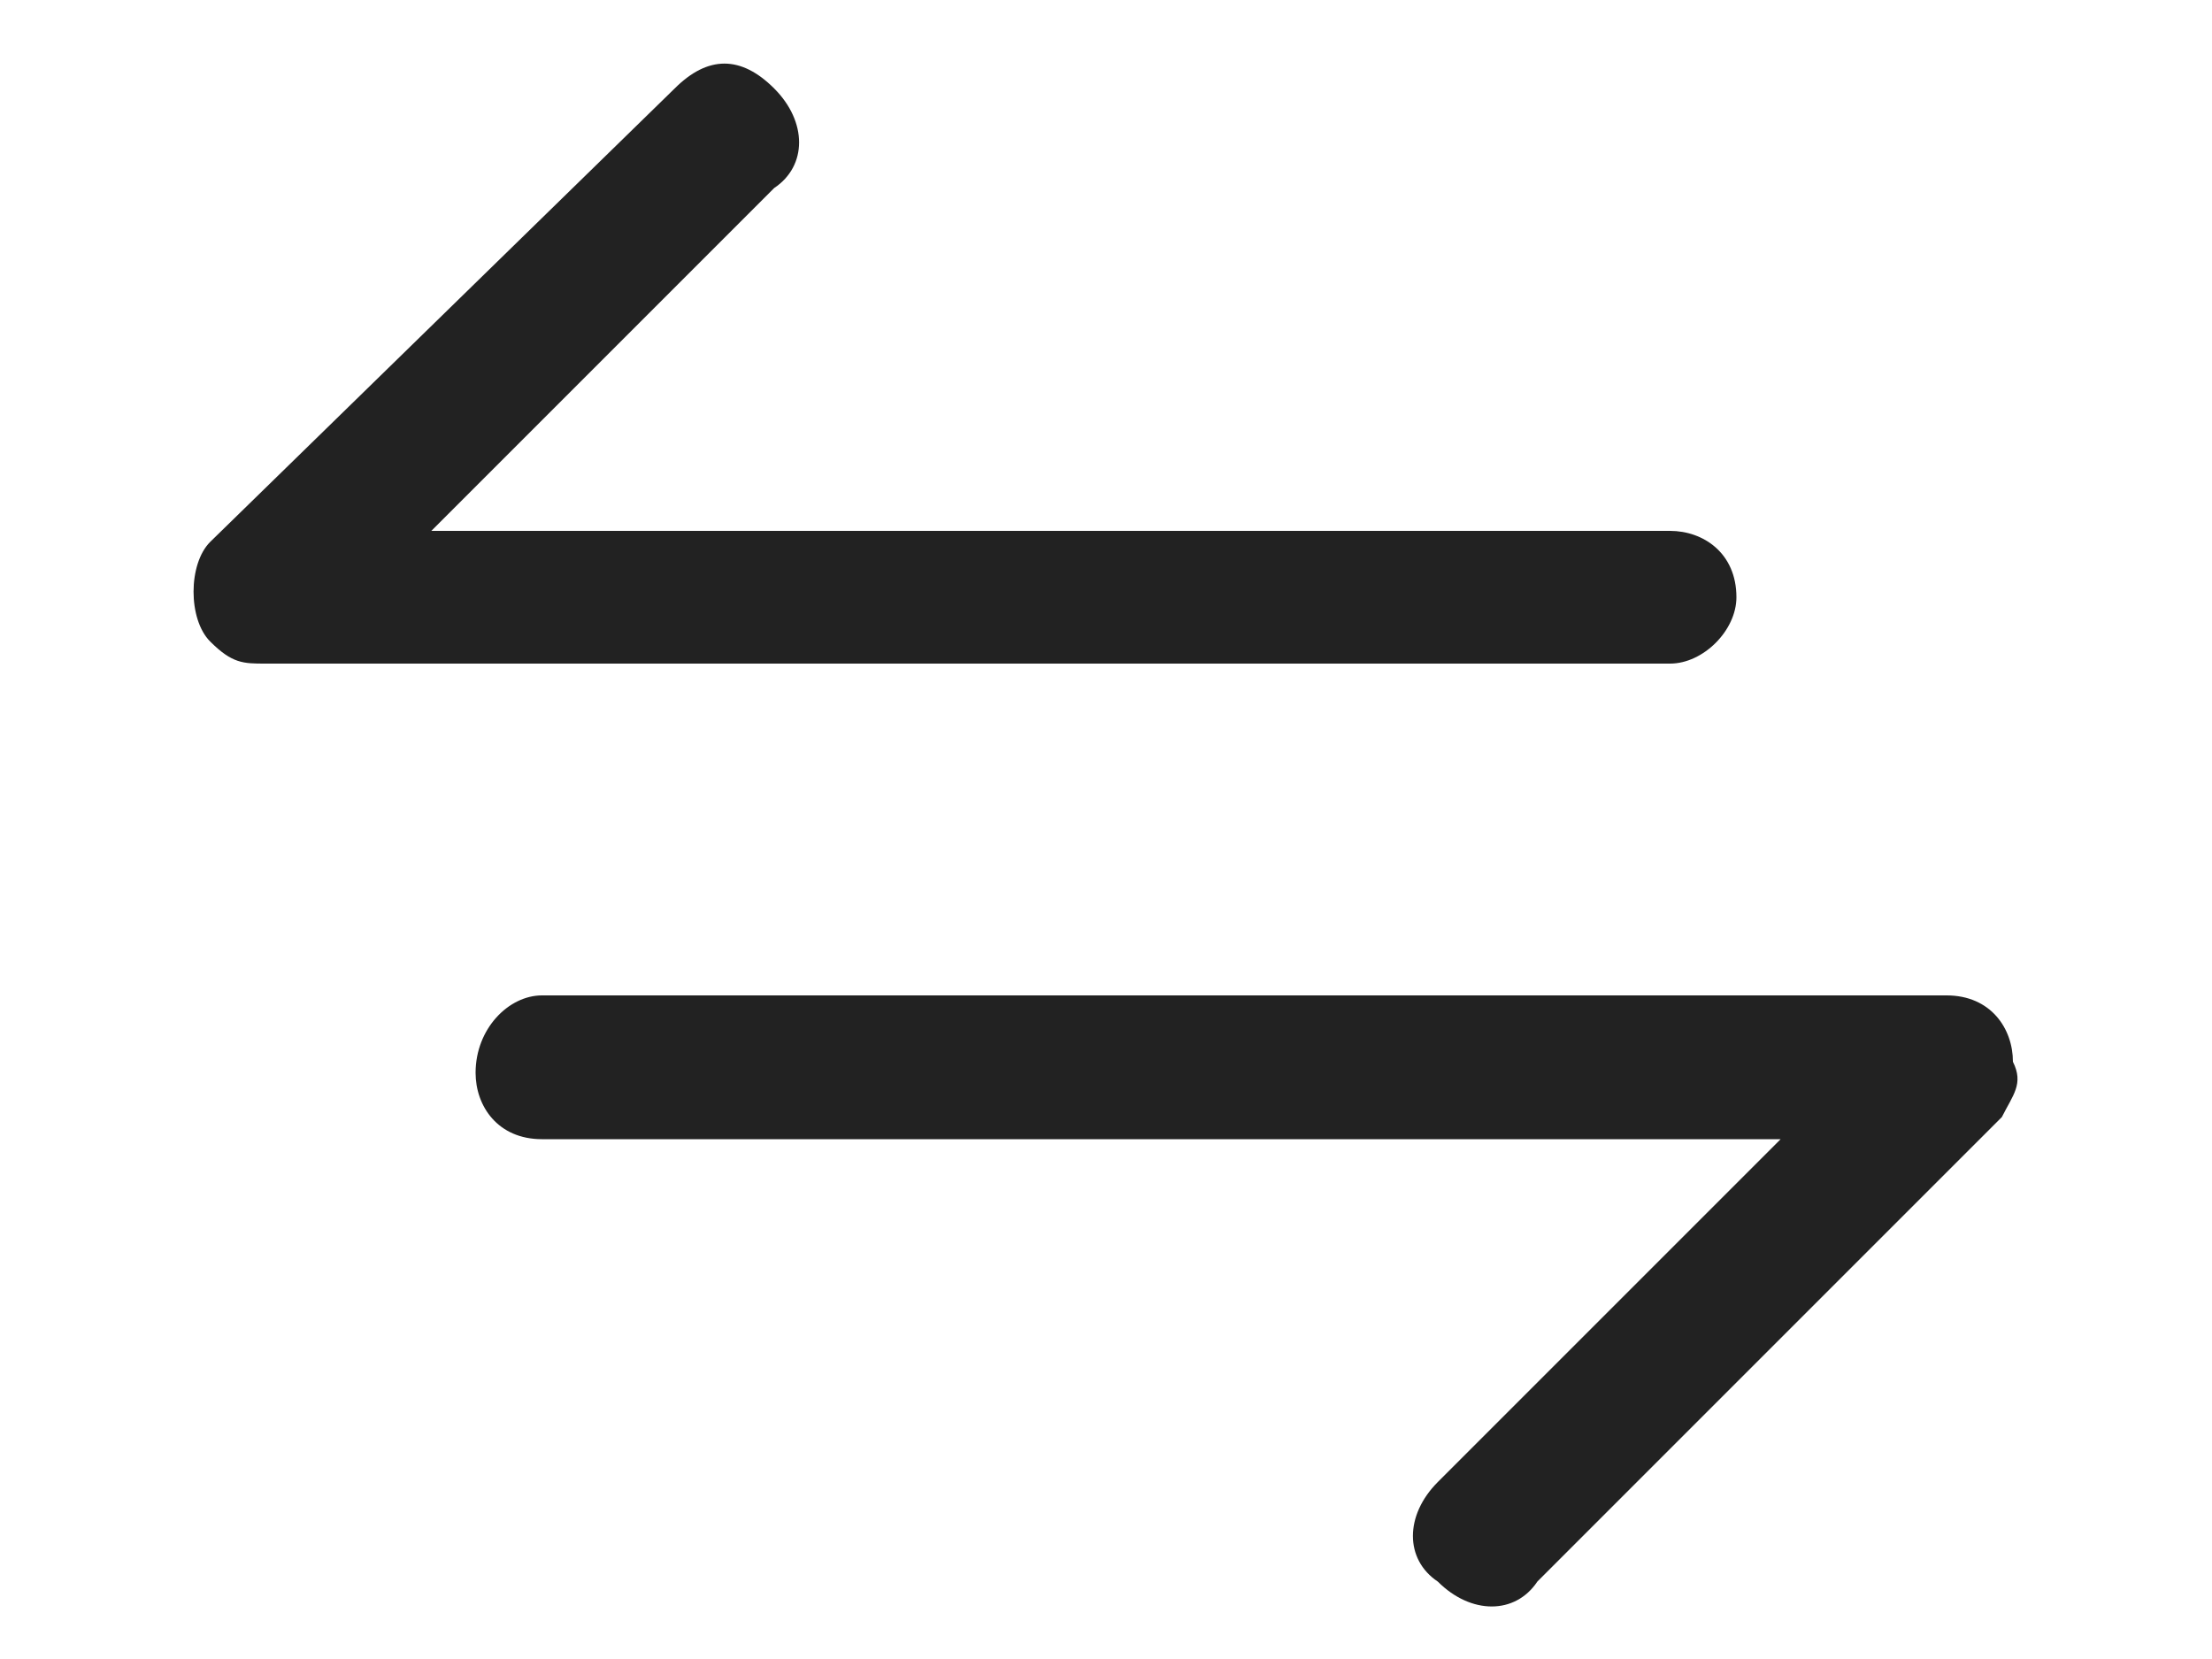 <?xml version="1.0" encoding="utf-8"?>
<!-- Generator: Adobe Illustrator 19.0.0, SVG Export Plug-In . SVG Version: 6.00 Build 0)  -->
<svg version="1.1" id="Layer_1" xmlns="http://www.w3.org/2000/svg" xmlns:xlink="http://www.w3.org/1999/xlink" x="0px" y="0px"
	 width="20px" height="15px" viewBox="0 0 20 15" style="enable-background:new 0 0 20 15;" xml:space="preserve">
<style type="text/css">
	.st0{fill:#222222;}
</style>
<path id="exchange-horizontal" class="st0" d="M18.1,10.1l-4.2,4.2c-0.2,0.3-0.6,0.3-0.9,0c-0.3-0.2-0.3-0.6,0-0.9c0,0,0,0,0,0
	l3.1-3.1H4.9c-0.4,0-0.6-0.3-0.6-0.6C4.3,9.3,4.6,9,4.9,9h12.7c0.4,0,0.6,0.3,0.6,0.6C18.3,9.8,18.2,9.9,18.1,10.1L18.1,10.1z
	 M15.7,5.4c0-0.4-0.3-0.6-0.6-0.6H3.9l3.1-3.1c0.3-0.2,0.3-0.6,0-0.9s-0.6-0.3-0.9,0c0,0,0,0,0,0L1.9,4.9c-0.2,0.2-0.2,0.7,0,0.9
	C2.1,6,2.2,6,2.4,6h12.7C15.4,6,15.7,5.7,15.7,5.4L15.7,5.4z"/>
</svg>
